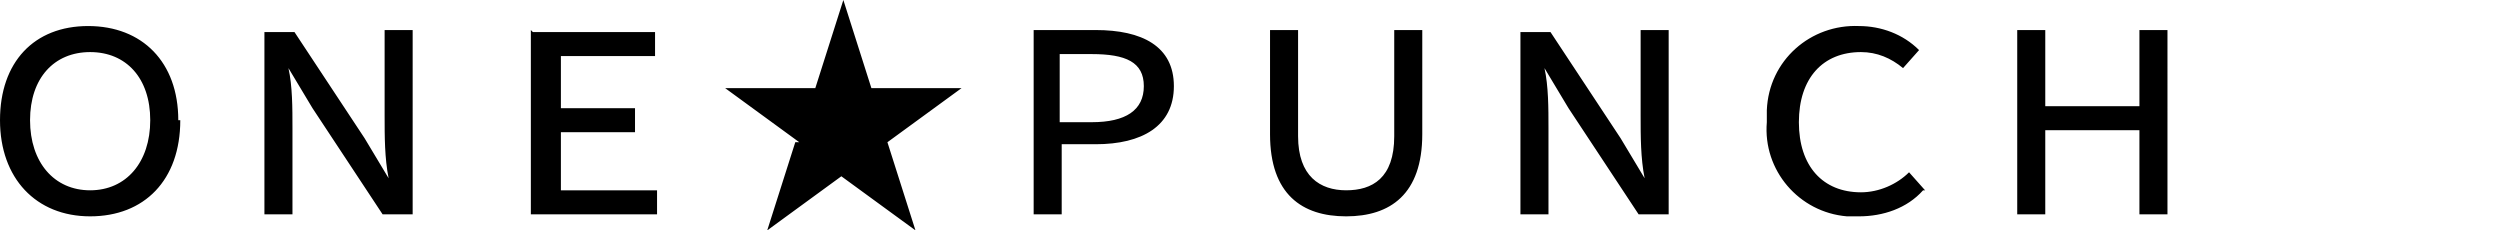 <?xml version="1.0" encoding="UTF-8"?>
<svg id="_レイヤー_1" data-name="レイヤー 1" xmlns="http://www.w3.org/2000/svg" version="1.1" viewBox="0 0 124.8 11.5">
  <defs>
    <style>
      .cls-1, .cls-2 {
        fill: #000;
        stroke-width: 0px;
      }

      .cls-2 {
        display: none;
      }
    </style>
  </defs>
  <path class="cls-2" d="M118.9,10.9l-1.3-1.5,4.2-3.8-4.2-3.7,1.3-1.5,5.8,5.2-5.8,5.3Z"/>
  <path class="cls-1" d="M8.9,6c0-2.9-1.8-4.7-4.5-4.7S0,3.1,0,6s1.8,4.8,4.5,4.8,4.5-1.8,4.5-4.8ZM1.5,6c0-2.1,1.2-3.4,3-3.4s3,1.3,3,3.4-1.2,3.5-3,3.5-3-1.4-3-3.5ZM13.2,1.5v9.2h1.4v-4.3c0-1,0-2.1-.2-3h0l1.2,2,3.5,5.3h1.5V1.5h-1.4v4.3c0,1,0,2.1.2,3.1h0l-1.2-2-3.5-5.3h-1.5ZM26.5,1.5v9.2h6.3v-1.2h-4.8v-2.9h3.7v-1.2h-3.7v-2.6h4.7v-1.2h-6.1ZM39.7,7.1l-1.4,4.4h0s3.7-2.7,3.7-2.7l3.7,2.7h0s-1.4-4.4-1.4-4.4l3.7-2.7h0c0,0-4.5,0-4.5,0L42.1,0h0l-1.4,4.4h-4.5c0,0,3.7,2.7,3.7,2.7ZM53,10.7v-3.5h1.7c2.3,0,3.9-.9,3.9-2.9s-1.6-2.8-3.9-2.8h-3.1v9.2h1.4ZM54.5,2.7c1.7,0,2.6.4,2.6,1.6s-.9,1.8-2.6,1.8h-1.6v-3.4h1.5ZM63.4,6.7c0,3,1.6,4.1,3.8,4.1s3.8-1.1,3.8-4.1V1.5h-1.4v5.3c0,2.1-1.1,2.7-2.4,2.7s-2.4-.7-2.4-2.7V1.5h-1.4v5.2ZM75.9,1.5v9.2h1.4v-4.3c0-1,0-2.1-.2-3h0l1.2,2,3.5,5.3h1.5V1.5h-1.4v4.3c0,1,0,2.1.2,3.1h0l-1.2-2-3.5-5.3h-1.5ZM96.1,9.5l-.8-.9c-.6.6-1.5,1-2.4,1-1.9,0-3.1-1.3-3.1-3.5s1.2-3.5,3.1-3.5c.8,0,1.5.3,2.1.8l.8-.9c-.8-.8-1.9-1.2-3-1.2-2.4-.1-4.5,1.7-4.6,4.2,0,.2,0,.4,0,.6-.2,2.4,1.6,4.5,4,4.7.2,0,.4,0,.6,0,1.2,0,2.4-.4,3.2-1.3ZM100.7,1.5v9.2h1.4v-4.2h4.7v4.2h1.4V1.5h-1.4v3.8h-4.7V1.5h-1.4Z"/>
</svg>
